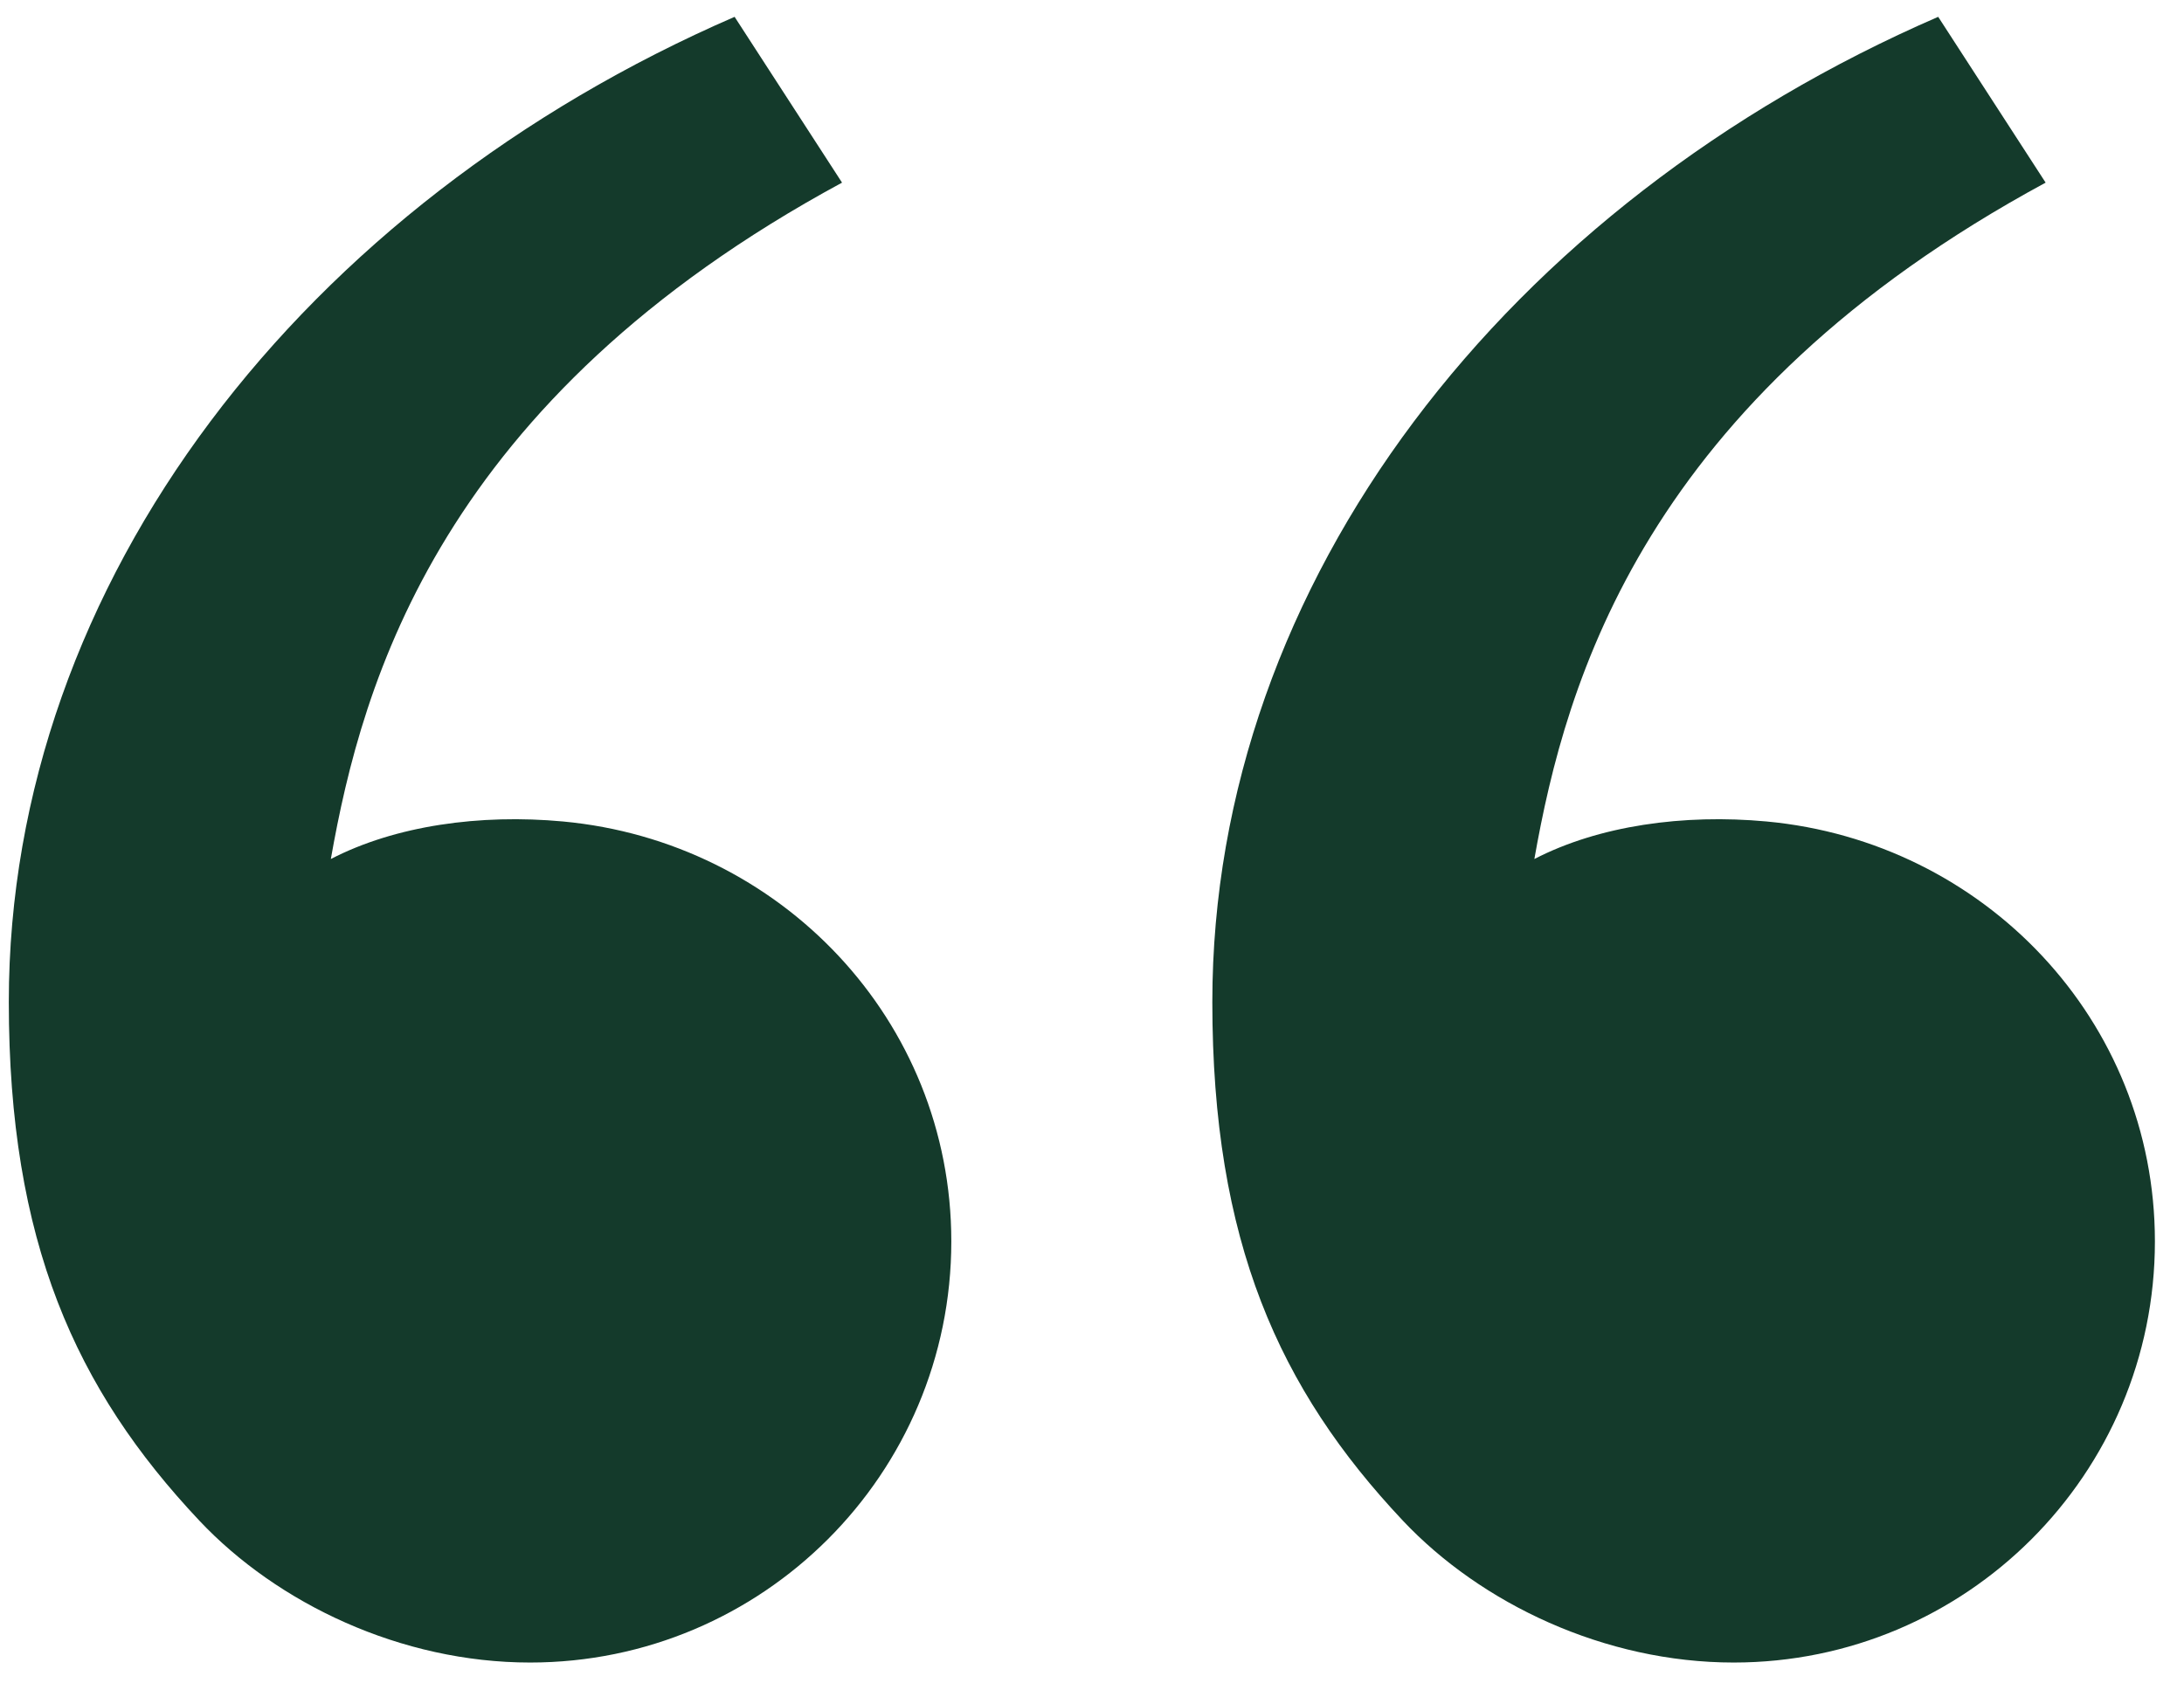 <svg width="31" height="24" viewBox="0 0 31 24" fill="none" xmlns="http://www.w3.org/2000/svg">
<path d="M2.83 21.59C1.07 19.721 0.125 17.625 0.125 14.226C0.125 8.247 4.322 2.888 10.427 0.239L11.952 2.593C6.255 5.676 5.141 9.674 4.696 12.196C5.613 11.721 6.814 11.554 7.991 11.663C11.074 11.949 13.503 14.48 13.503 17.625C13.503 20.927 10.826 23.604 7.524 23.604C5.691 23.604 3.938 22.766 2.83 21.59ZM19.913 21.59C18.153 19.721 17.208 17.625 17.208 14.226C17.208 8.247 21.405 2.888 27.511 0.239L29.036 2.593C23.338 5.676 22.224 9.674 21.779 12.196C22.697 11.721 23.898 11.554 25.075 11.663C28.157 11.949 30.587 14.48 30.587 17.625C30.587 20.927 27.91 23.604 24.608 23.604C22.774 23.604 21.021 22.766 19.913 21.59Z" fill="#143A2B"/>
</svg>
